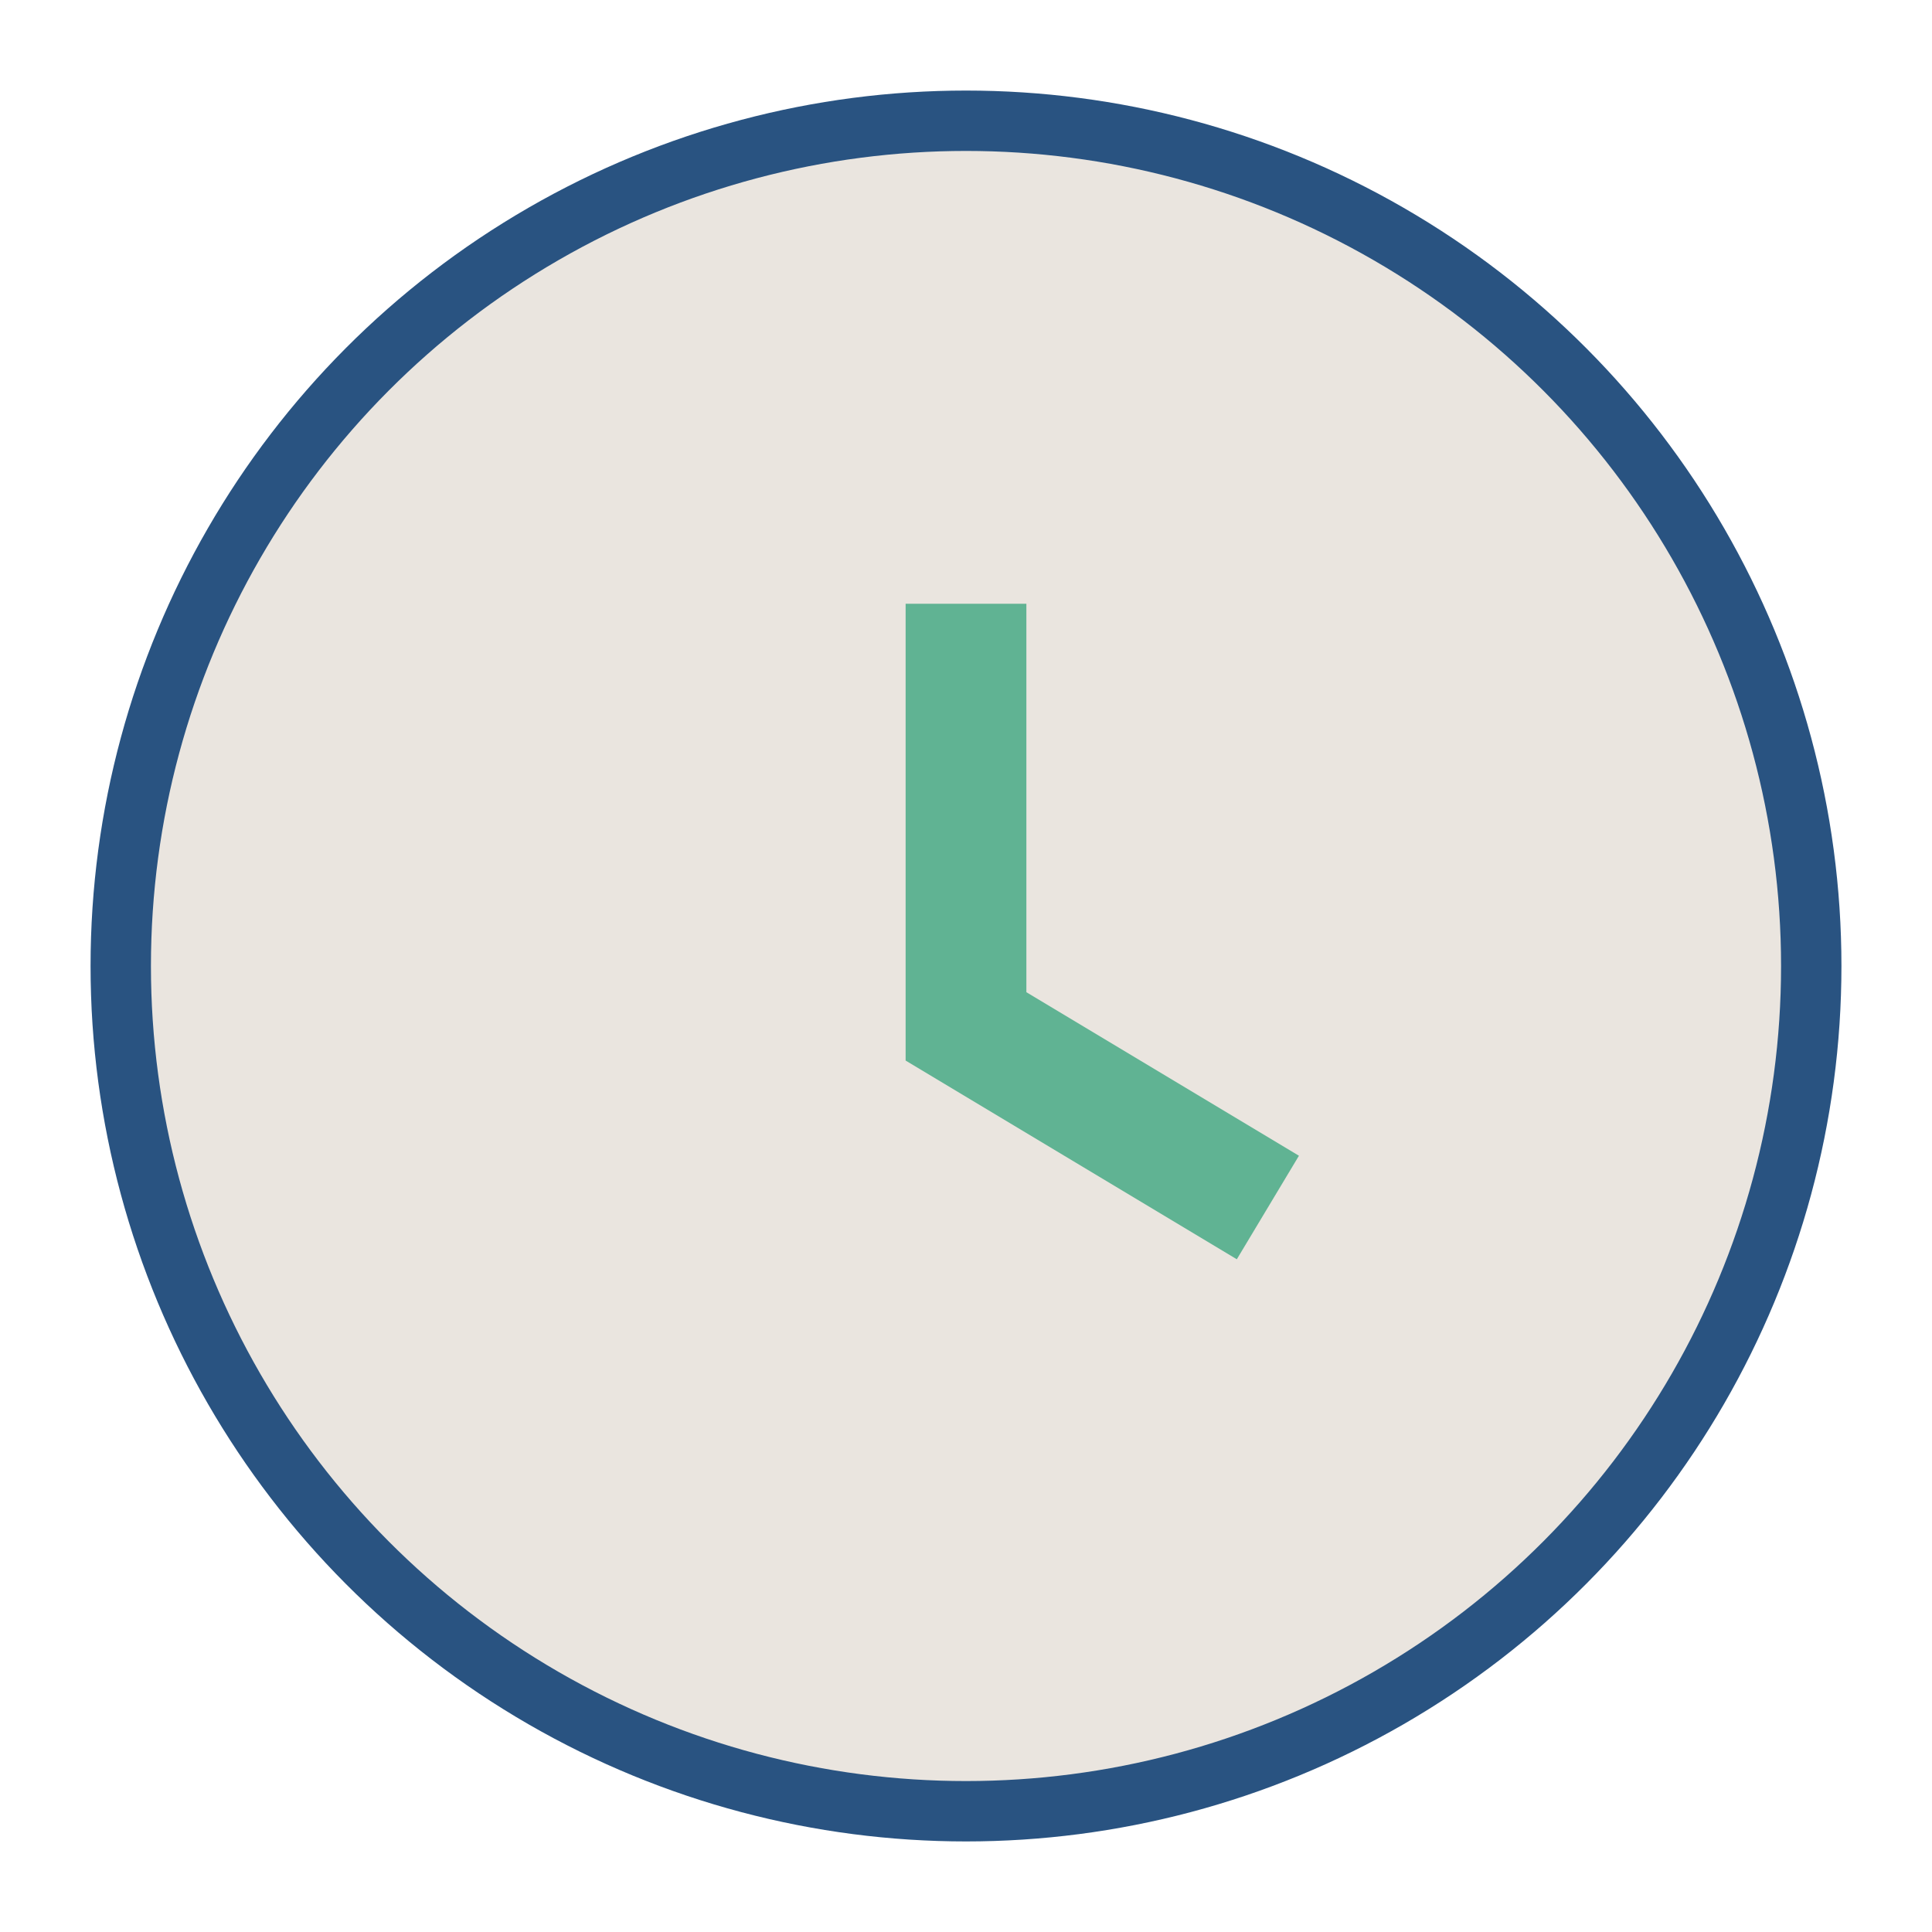 <?xml version="1.0" encoding="UTF-8"?>
<svg xmlns="http://www.w3.org/2000/svg" width="32" height="32" viewBox="0 0 32 32"><circle cx="16" cy="16" r="14" fill="#EAE5DF" stroke="#295381"/><path d="M16 10v7l5 3" stroke="#60B393" stroke-width="2" fill="none"/></svg>